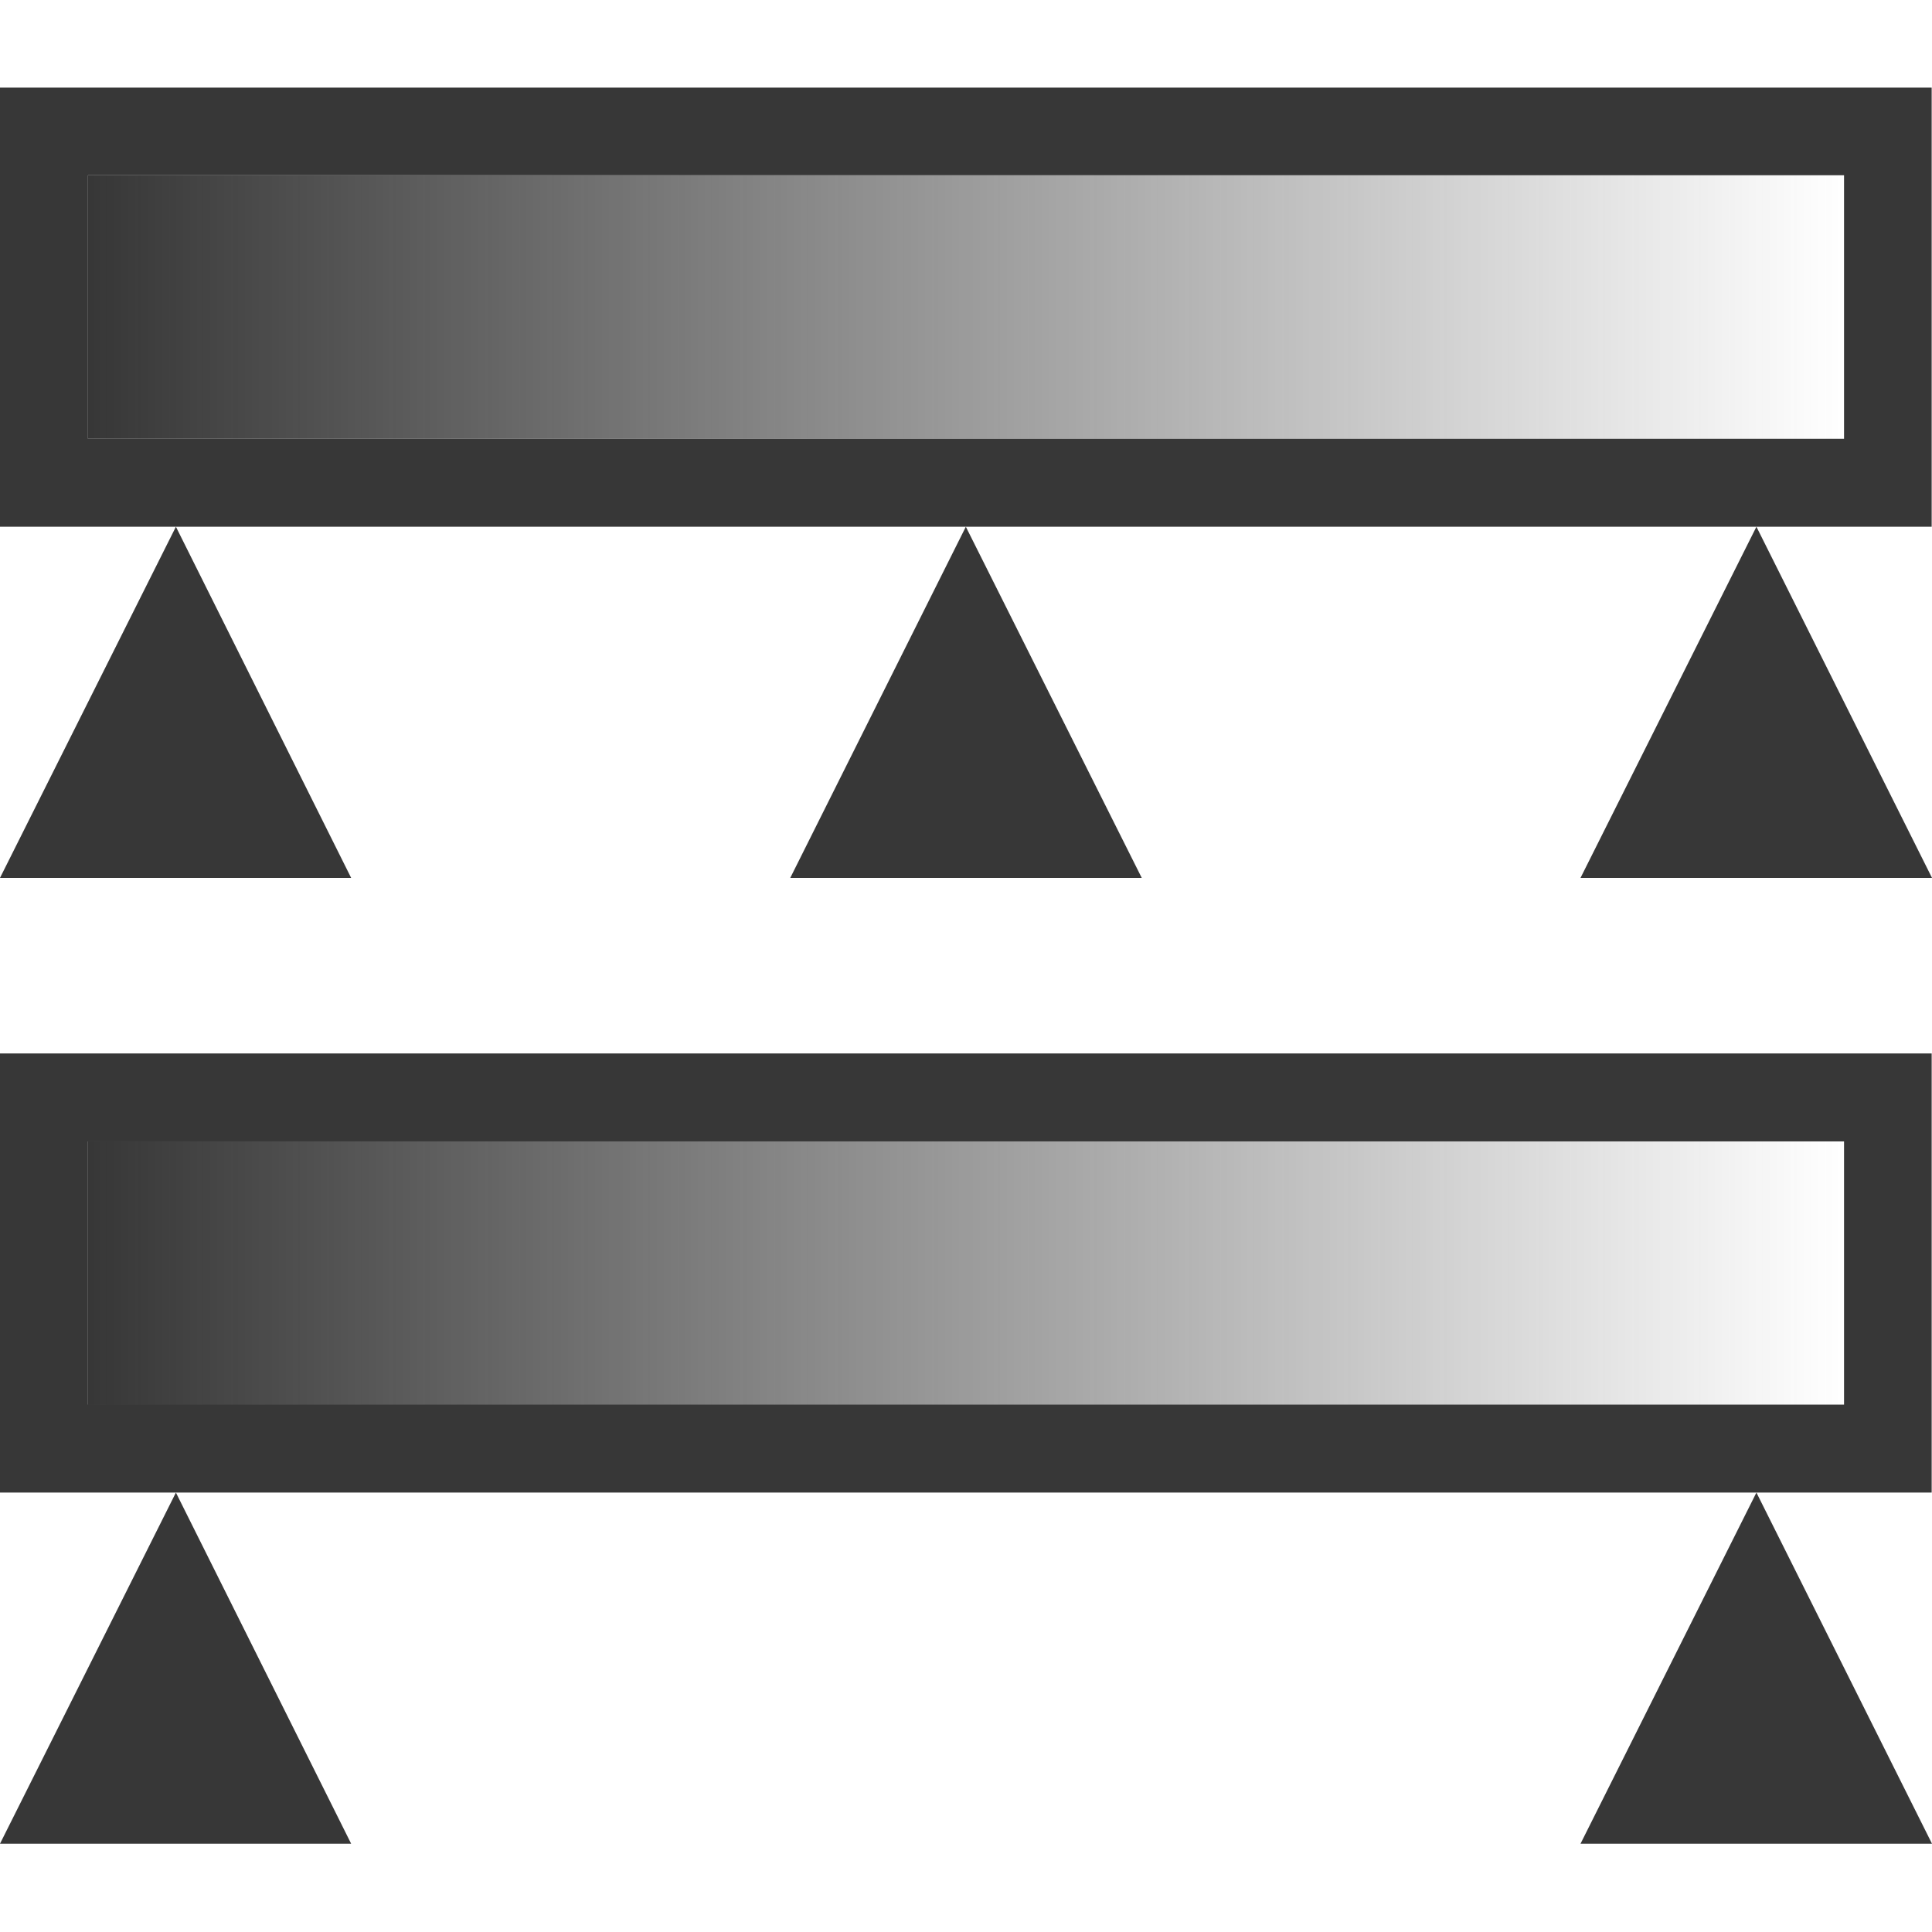 <?xml version="1.0" encoding="utf-8"?>
<svg width="800px" height="800px" viewBox="0 0 5.821 5.821" xmlns:dc="http://purl.org/dc/elements/1.1/" xmlns:cc="http://creativecommons.org/ns#" xmlns:rdf="http://www.w3.org/1999/02/22-rdf-syntax-ns#" xmlns="http://www.w3.org/2000/svg" xmlns:xlink="http://www.w3.org/1999/xlink" id="svg8" version="1.1">

<defs id="defs2">

<linearGradient id="linearGradient1167">

<stop style="stop-color:#373737;stop-opacity:1" offset="0" id="stop1163"/>

<stop style="stop-color:#373737;stop-opacity:0" offset="1" id="stop1165"/>

</linearGradient>

<linearGradient id="linearGradient1081">

<stop id="stop1077" offset="0" style="stop-color:#d2d2d2;stop-opacity:1"/>

<stop id="stop1079" offset="1" style="stop-color:#d2d2d2;stop-opacity:0"/>

</linearGradient>

<linearGradient gradientTransform="translate(-5.82 .265)" gradientUnits="userSpaceOnUse" y2="294.751" x2="5.556" y1="294.751" x1="0.265" id="linearGradient1083" xlink:href="#linearGradient1081"/>

<linearGradient gradientUnits="userSpaceOnUse" y2="294.751" x2="5.556" y1="294.751" x1="0.265" id="linearGradient1083-2" xlink:href="#linearGradient1167" gradientTransform="translate(0 -2.646)"/>

<linearGradient gradientUnits="userSpaceOnUse" y2="294.751" x2="5.556" y1="294.751" x1="0.265" id="linearGradient1083-2-6" xlink:href="#linearGradient1167" gradientTransform="translate(0 .265)"/>

</defs>


<g transform="translate(0 -291.18)" id="layer1">

<path id="rect1070" d="M0 294.354v1.323h5.82v-1.323zm.265.265h5.291v.793H.265z" style="opacity:1;vector-effect:none;fill:#373737;fill-opacity:1;stroke:none;stroke-width:.529;stroke-linecap:butt;stroke-linejoin:bevel;stroke-miterlimit:4;stroke-dasharray:none;stroke-dashoffset:3.2;stroke-opacity:1"/>

<path id="path1085-5" d="m5.292 295.677-.53 1.058h1.059z" style="fill:#373737;fill-opacity:1;stroke:none;stroke-width:.265px;stroke-linecap:butt;stroke-linejoin:miter;stroke-opacity:1"/>

<path id="path1085-6" d="M.53 295.677 0 296.735h1.058z" style="fill:#373737;fill-opacity:1;stroke:none;stroke-width:.265px;stroke-linecap:butt;stroke-linejoin:miter;stroke-opacity:1"/>

<path id="rect1070-2" d="M0 291.444v1.323h5.82v-1.323zm.265.264h5.291v.794H.265z" style="opacity:1;vector-effect:none;fill:#373737;fill-opacity:1;stroke:none;stroke-width:.529;stroke-linecap:butt;stroke-linejoin:bevel;stroke-miterlimit:4;stroke-dasharray:none;stroke-dashoffset:3.2;stroke-opacity:1"/>

<rect y="291.708" x="0.265" height="0.794" width="5.292" id="rect1075-7" style="opacity:1;vector-effect:none;fill:url(#linearGradient1083-2);fill-opacity:1;stroke:none;stroke-width:.529;stroke-linecap:butt;stroke-linejoin:bevel;stroke-miterlimit:4;stroke-dasharray:none;stroke-dashoffset:3.2;stroke-opacity:1"/>

<path id="path1085-0" d="m2.91 292.767-.529 1.058H3.44z" style="fill:#373737;fill-opacity:1;stroke:none;stroke-width:.265px;stroke-linecap:butt;stroke-linejoin:miter;stroke-opacity:1"/>

<path id="path1085-5-9" d="m5.292 292.767-.53 1.058h1.059z" style="fill:#373737;fill-opacity:1;stroke:none;stroke-width:.265px;stroke-linecap:butt;stroke-linejoin:miter;stroke-opacity:1"/>

<path id="path1085-6-3" d="M.53 292.767 0 293.825h1.058z" style="fill:#373737;fill-opacity:1;stroke:none;stroke-width:.265px;stroke-linecap:butt;stroke-linejoin:miter;stroke-opacity:1"/>

<rect y="294.619" x="0.265" height="0.794" width="5.292" id="rect1075-7-2" style="opacity:1;vector-effect:none;fill:url(#linearGradient1083-2-6);fill-opacity:1;stroke:none;stroke-width:.529;stroke-linecap:butt;stroke-linejoin:bevel;stroke-miterlimit:4;stroke-dasharray:none;stroke-dashoffset:3.2;stroke-opacity:1"/>

</g>

</svg>